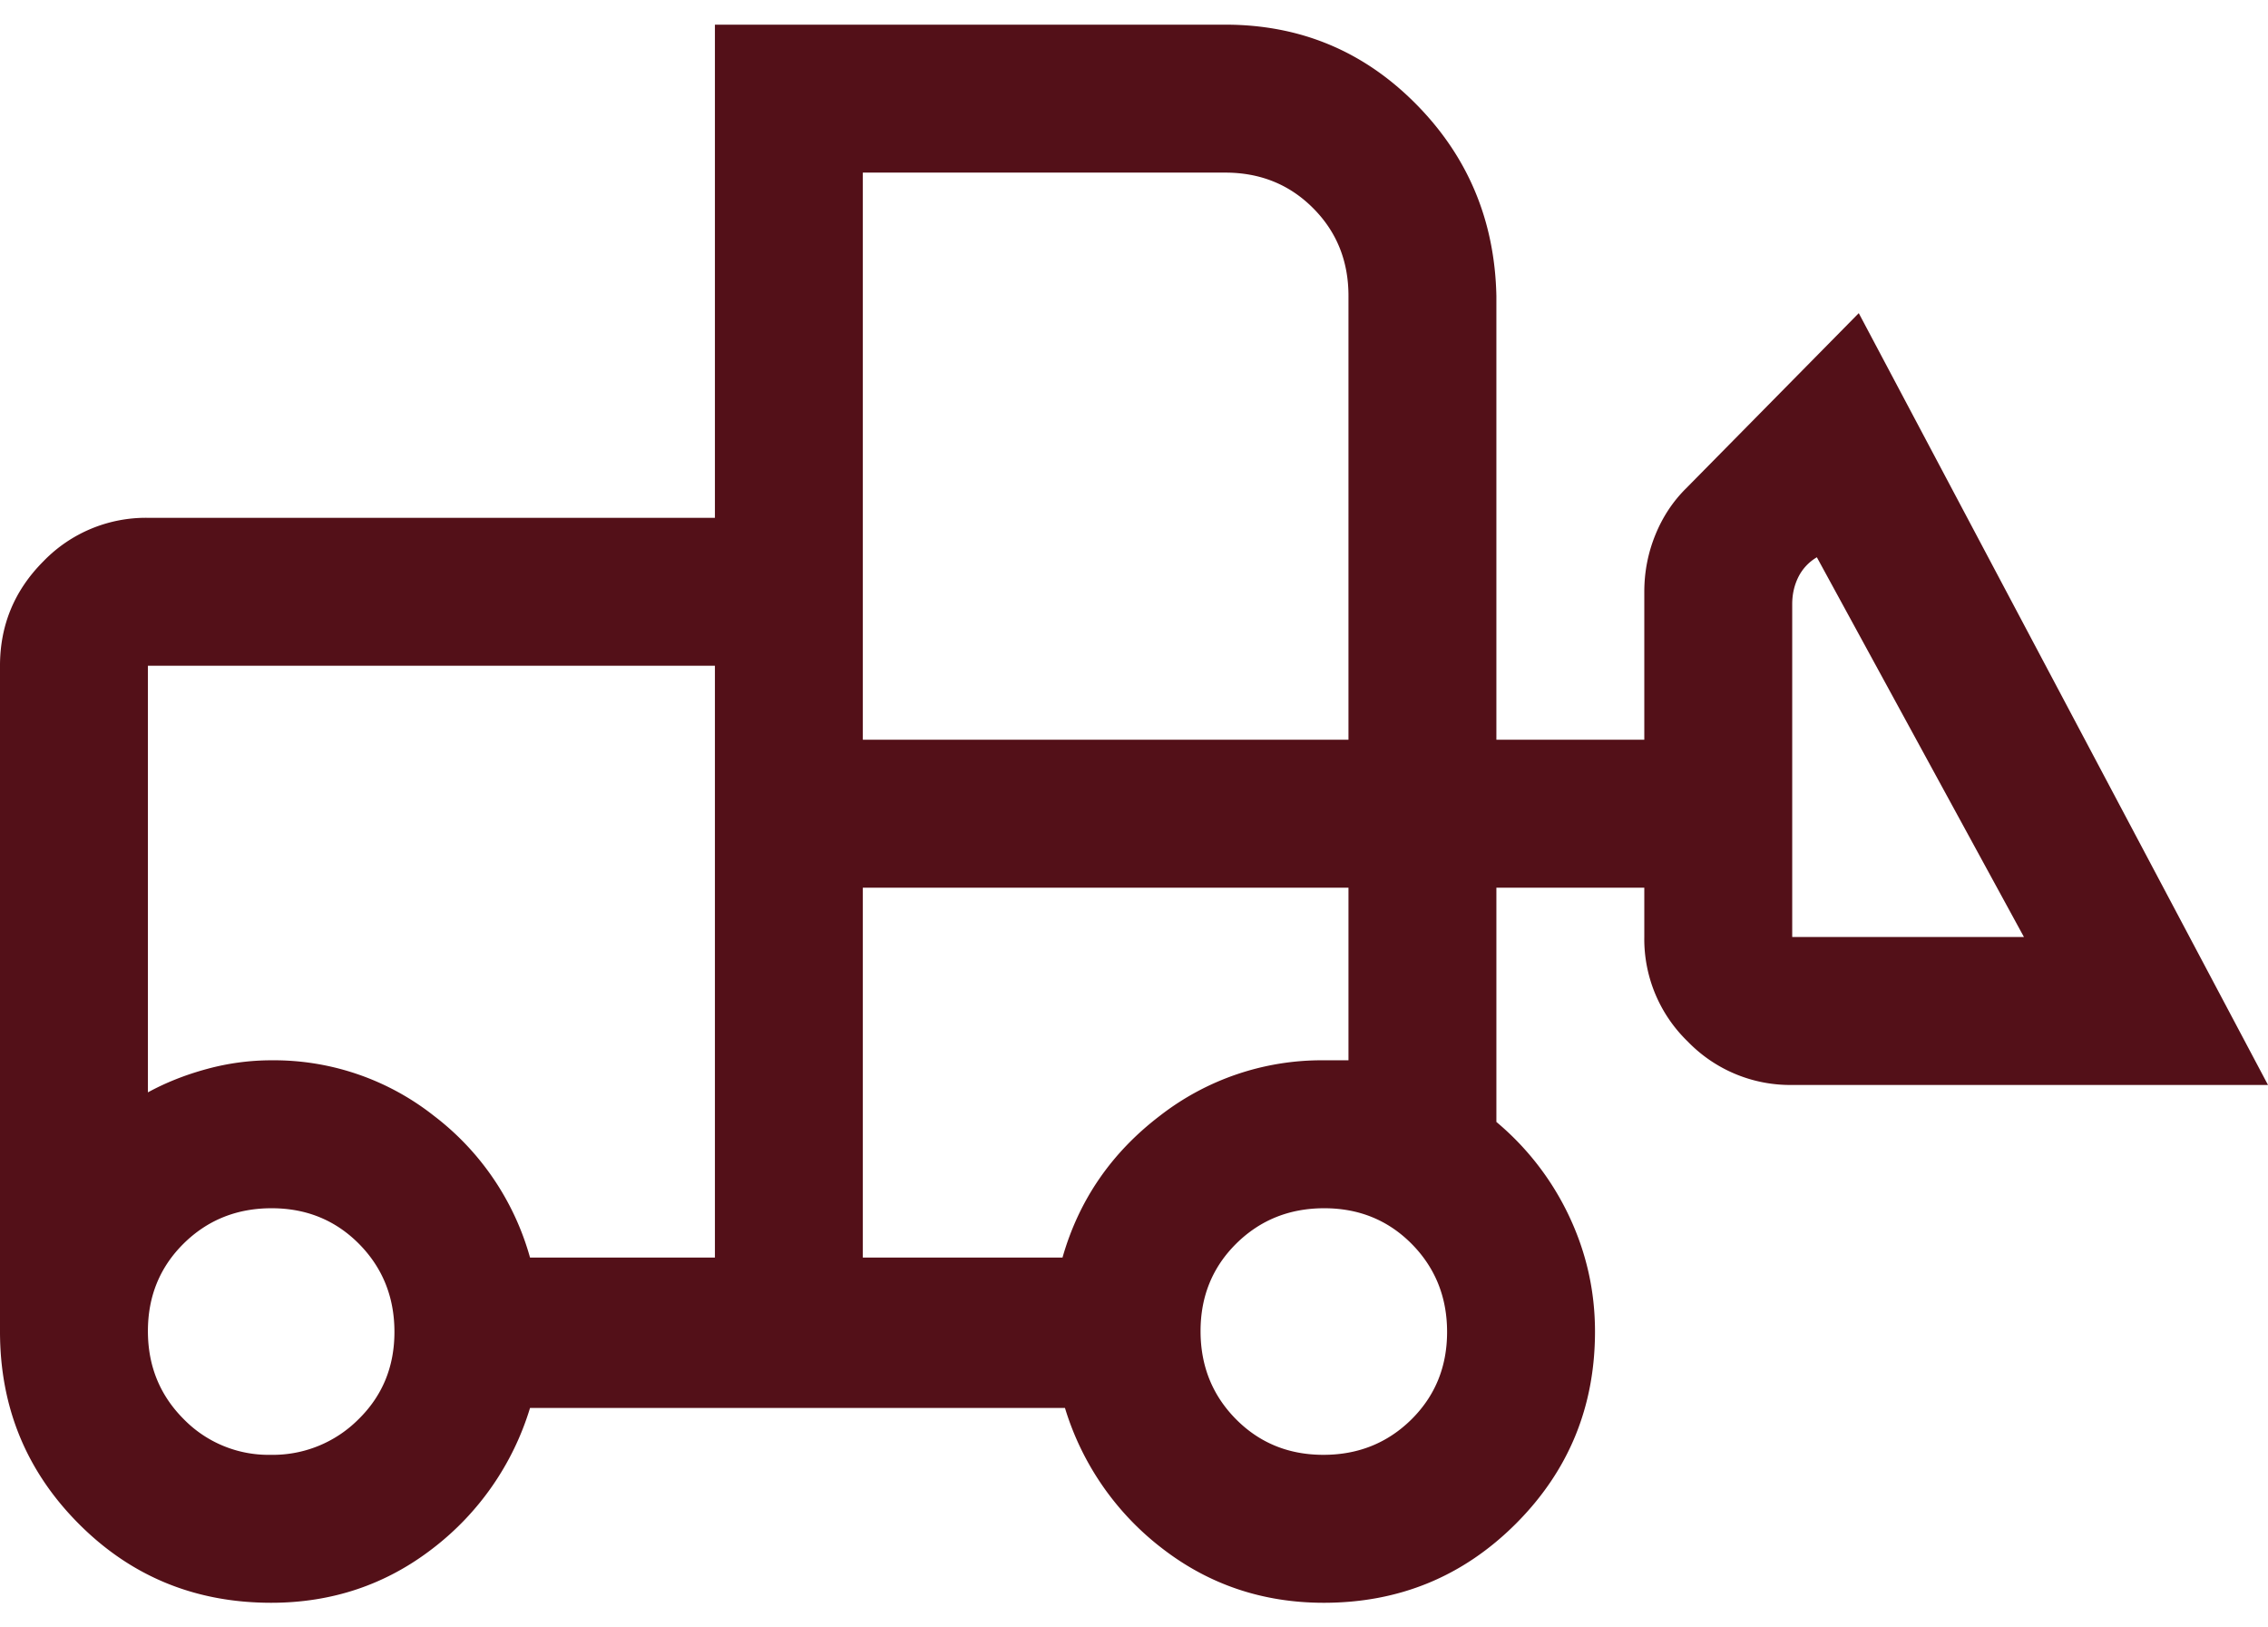 <?xml version="1.0" encoding="utf-8"?>
<svg xmlns="http://www.w3.org/2000/svg" width="46" height="33" fill="none">
  <path d="M5.5 32.5c-1.54 0-2.842-.535-3.905-1.604C.53 29.826 0 28.528 0 27V13.5c0-.825.294-1.531.881-2.119A2.889 2.889 0 0 1 3 10.5h11.5V.5h10.35c1.514 0 2.8.533 3.86 1.6 1.06 1.067 1.607 2.367 1.64 3.9v9h3v-3c0-.4.074-.783.222-1.149.148-.366.357-.683.628-.951l3.5-3.55L46 22h-9.65a2.889 2.889 0 0 1-2.119-.881A2.888 2.888 0 0 1 33.35 19v-1h-3v4.75a5.602 5.602 0 0 1 1.475 1.91c.35.741.525 1.52.525 2.34 0 1.528-.535 2.826-1.604 3.896-1.07 1.07-2.368 1.604-3.896 1.604-1.233 0-2.325-.367-3.275-1.1a5.654 5.654 0 0 1-1.975-2.85H10.75a5.654 5.654 0 0 1-1.975 2.85c-.95.733-2.042 1.1-3.275 1.1zm-.01-3a2.45 2.45 0 0 0 1.776-.716c.49-.478.734-1.07.734-1.775 0-.706-.239-1.3-.716-1.784-.478-.483-1.07-.725-1.775-.725-.706 0-1.3.239-1.784.716-.483.478-.725 1.07-.725 1.775 0 .706.242 1.3.725 1.784a2.403 2.403 0 0 0 1.765.725zm21.351 0c.706 0 1.3-.239 1.784-.716.483-.478.725-1.07.725-1.775 0-.706-.239-1.3-.716-1.784-.478-.483-1.07-.725-1.775-.725-.706 0-1.3.239-1.784.716-.483.478-.725 1.07-.725 1.775 0 .706.239 1.3.716 1.784.478.483 1.07.725 1.775.725zm-12.341-4v-12H3v8.65c.367-.2.767-.358 1.2-.475a4.98 4.98 0 0 1 1.3-.175 5.24 5.24 0 0 1 3.3 1.125 5.449 5.449 0 0 1 1.95 2.875h3.75zm3 0h4.05c.333-1.167.992-2.125 1.975-2.875A5.343 5.343 0 0 1 26.85 21.5h.5V18H17.5v7.5zM41.05 19l-4.2-7.7a.961.961 0 0 0-.375.4c-.083.167-.125.35-.125.55V19h4.7zM17.5 15h9.85V6c0-.708-.24-1.302-.719-1.781-.479-.48-1.073-.719-1.781-.719H17.5V15zm-3 10.5v-4 .65-8.65 12z" fill="#531018"/>
</svg>